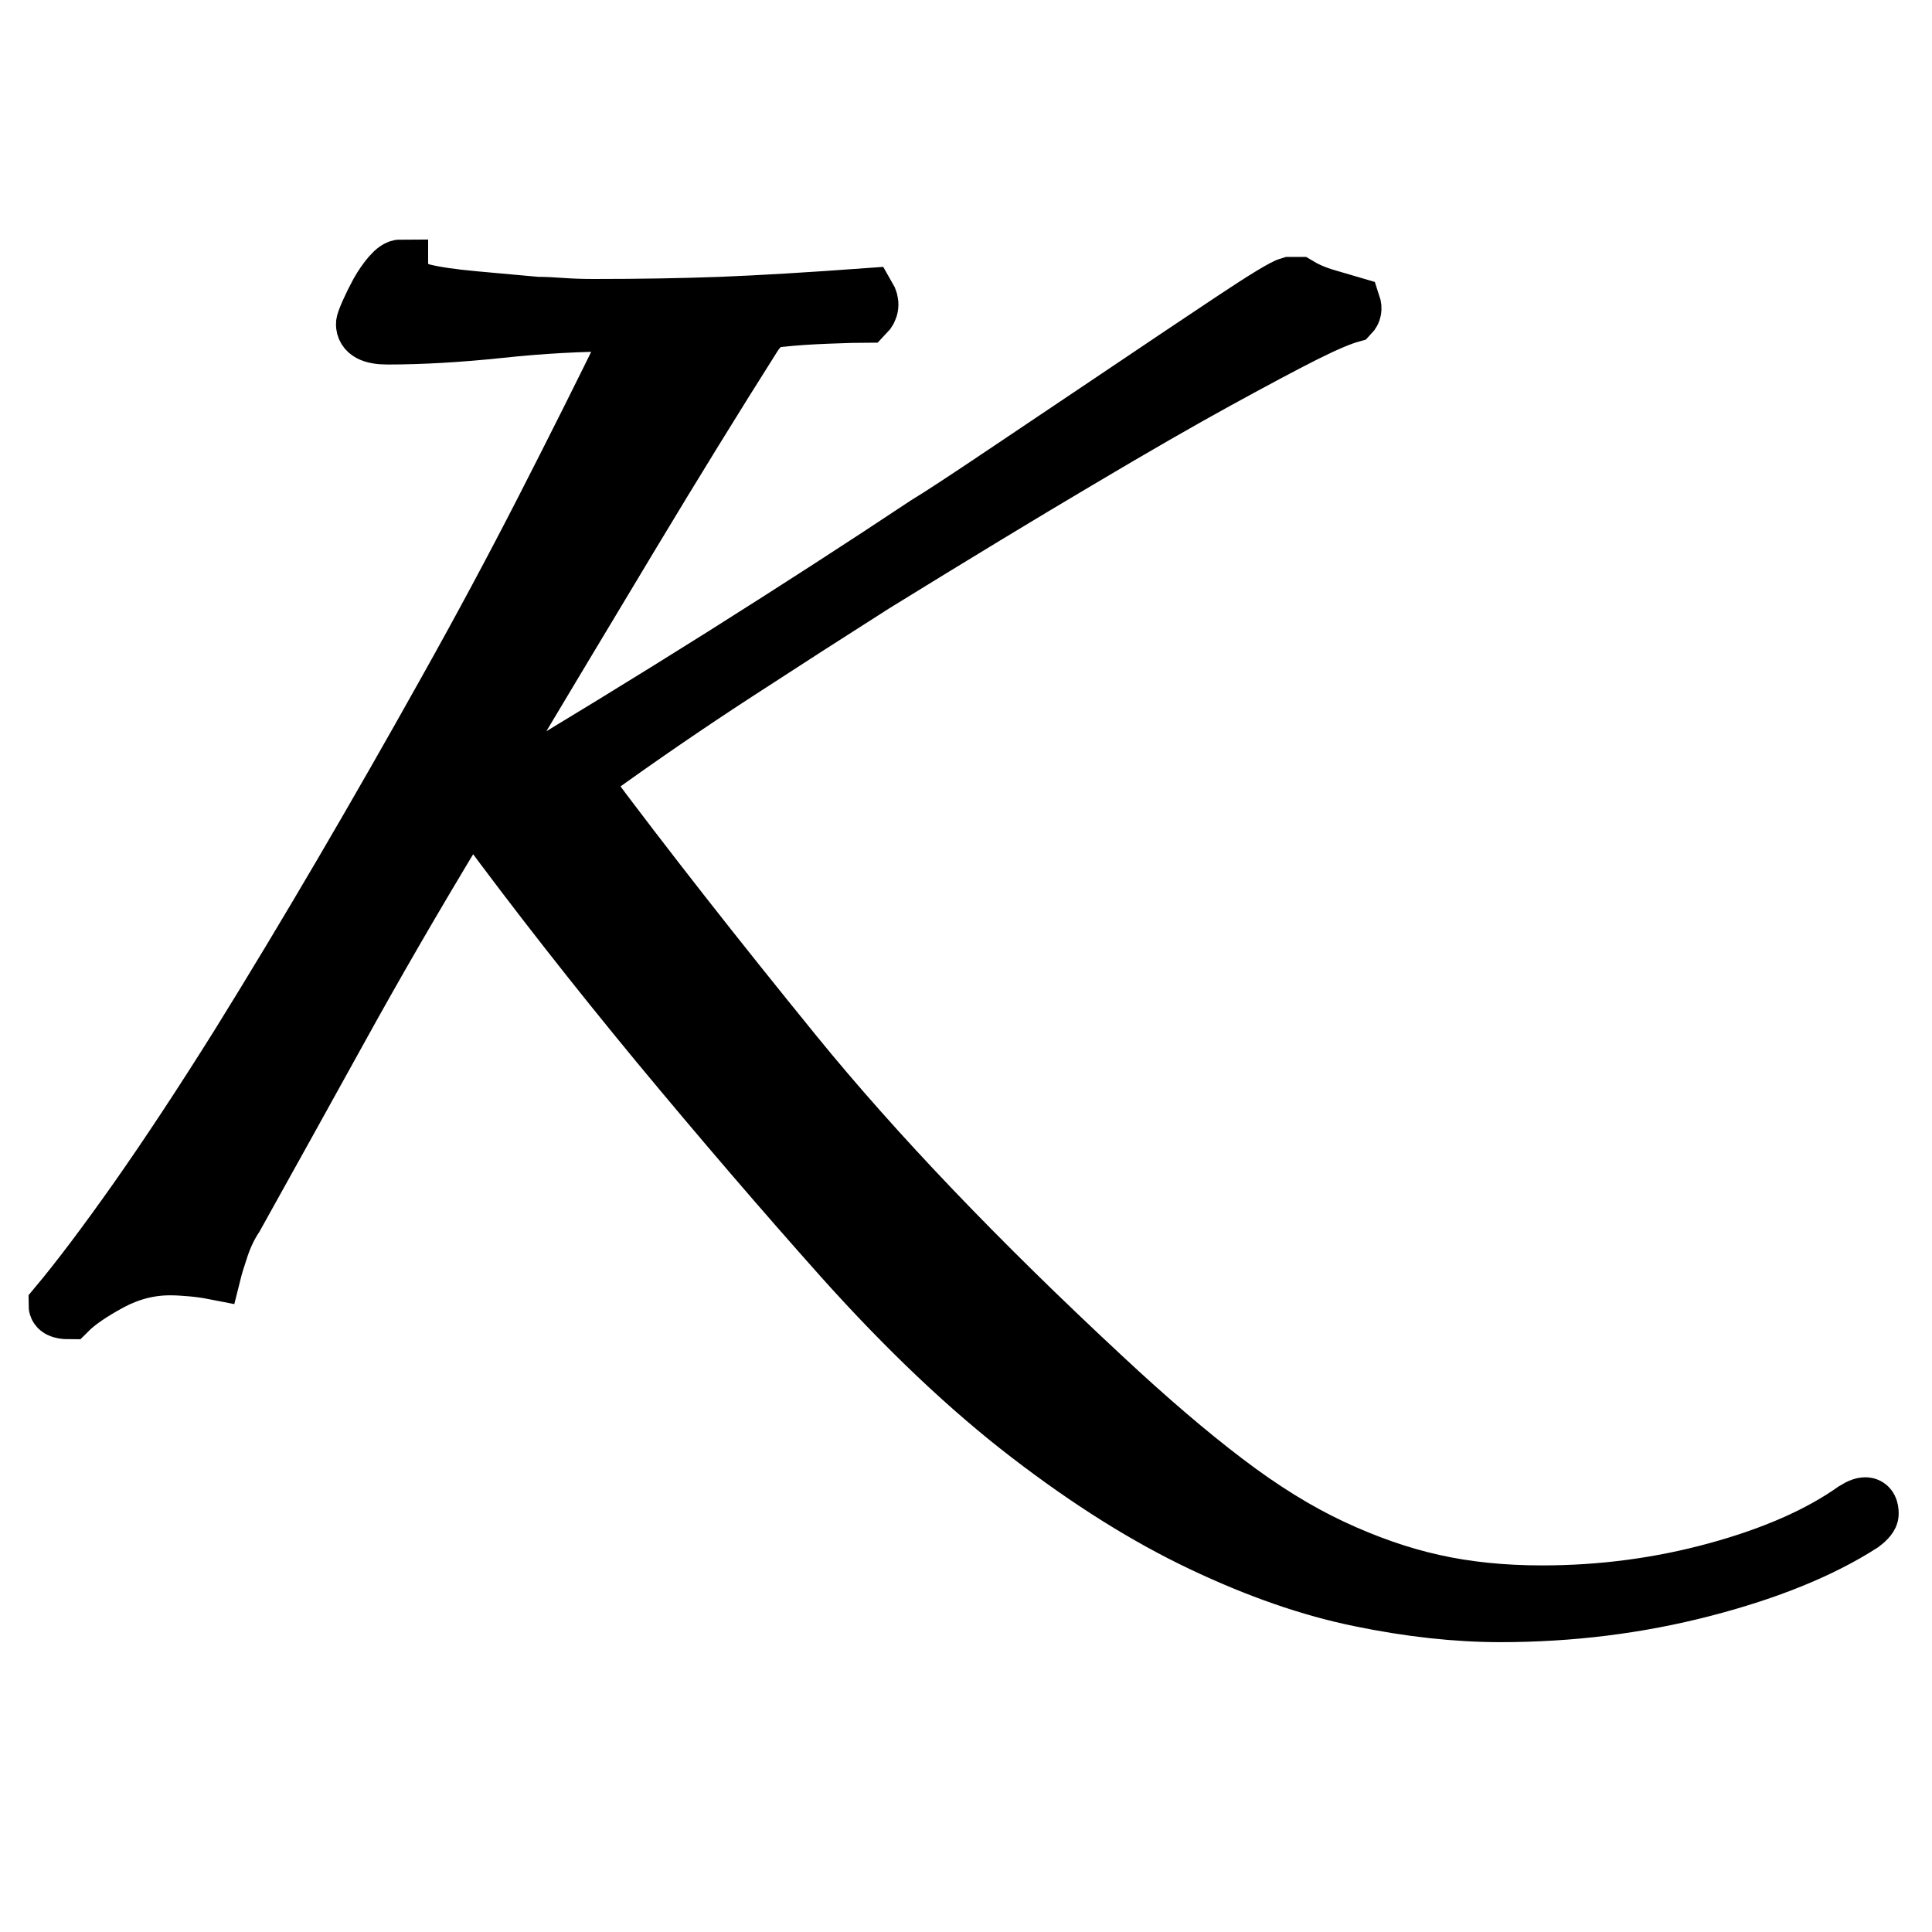 <svg version="1.0" preserveAspectRatio="xMidYMid meet" height="500" viewBox="0 0 375 375" zoomAndPan="magnify" width="500" xmlns:xlink="http://www.w3.org/1999/xlink" xmlns="http://www.w3.org/2000/svg"><defs><g></g></defs><path stroke-miterlimit="4" stroke-opacity="1" stroke-width="14.203" stroke="#000000" d="M 53.845 211.372 C 51.59 211.372 50.46 210.799 50.46 209.653 C 56.158 202.846 63.075 193.674 71.21 182.138 C 79.345 170.559 88.148 157.205 97.616 142.08 C 106.309 128.065 115.205 113.289 124.304 97.752 C 133.403 82.221 142.387 66.502 151.267 50.596 C 160.179 34.695 168.611 18.976 176.564 3.44 C 184.517 -12.097 191.913 -26.868 198.757 -40.888 C 198.757 -41.258 198.845 -41.534 199.033 -41.722 C 199.215 -41.904 199.309 -42.18 199.309 -42.55 C 199.309 -43.701 198.366 -44.274 196.481 -44.274 C 186.236 -44.274 175.804 -43.701 165.189 -42.55 C 154.611 -41.441 144.96 -40.888 136.231 -40.888 C 132.09 -40.888 130.017 -42.013 130.017 -44.274 C 130.017 -44.644 130.387 -45.675 131.127 -47.378 C 131.903 -49.118 132.752 -50.836 133.679 -52.54 C 134.642 -54.237 135.674 -55.737 136.783 -57.034 C 137.934 -58.362 138.892 -59.029 139.668 -59.029 C 139.668 -56.034 141.559 -53.961 145.33 -52.816 C 148.361 -52.04 152.913 -51.373 158.976 -50.821 C 165.043 -50.263 170.351 -49.784 174.898 -49.378 C 176.783 -49.378 178.95 -49.284 181.392 -49.097 C 183.866 -48.915 186.621 -48.821 189.658 -48.821 C 201.382 -48.821 212.345 -49.008 222.554 -49.378 C 232.799 -49.784 245.507 -50.54 260.668 -51.649 C 261.778 -49.763 261.595 -48.06 260.116 -46.545 C 258.189 -46.545 254.861 -46.456 250.127 -46.269 C 245.392 -46.086 241.325 -45.805 237.924 -45.435 C 235.262 -45.435 232.986 -43.92 231.101 -40.888 C 221.262 -25.352 210.757 -8.305 199.585 10.263 C 188.418 28.83 175.825 49.841 161.804 73.289 C 160.288 75.95 159.996 77.575 160.918 78.169 C 161.882 78.726 163.304 78.242 165.189 76.726 C 184.903 64.966 204.231 53.132 223.163 41.221 C 242.101 29.273 259.523 18.013 275.429 7.434 C 279.2 5.143 286.002 0.684 295.84 -5.935 C 305.715 -12.555 315.851 -19.362 326.246 -26.352 C 336.674 -33.378 346.142 -39.722 354.648 -45.383 C 363.194 -51.076 368.226 -54.128 369.741 -54.534 L 372.012 -54.534 C 373.903 -53.388 376.064 -52.425 378.507 -51.649 C 380.981 -50.909 383.554 -50.154 386.215 -49.378 C 386.585 -48.269 386.403 -47.321 385.663 -46.545 C 382.996 -45.805 379.007 -44.107 373.679 -41.441 C 368.392 -38.779 360.918 -34.805 351.267 -29.513 C 341.611 -24.227 329.59 -17.31 315.205 -8.763 C 300.819 -0.258 283.194 10.429 262.335 23.299 C 250.981 30.513 239.049 38.19 226.549 46.325 C 214.049 54.46 201.752 62.893 189.658 71.622 C 188.142 72.731 187.382 73.862 187.382 75.007 C 202.918 95.83 221.095 119.039 241.918 144.632 C 262.741 170.19 289.241 197.929 321.418 227.851 C 333.179 238.835 343.793 247.914 353.262 255.091 C 362.731 262.304 371.903 267.981 380.778 272.122 C 389.694 276.299 398.403 279.335 406.908 281.221 C 415.455 283.143 424.83 284.106 435.038 284.106 C 450.569 284.106 465.627 282.106 480.2 278.112 C 494.809 274.117 506.663 268.903 515.757 262.471 C 518.757 260.58 520.252 260.971 520.252 263.632 C 520.252 264.372 519.497 265.315 517.981 266.466 C 507.403 273.268 493.679 278.851 476.814 283.216 C 459.95 287.58 442.434 289.763 424.273 289.763 C 412.918 289.763 400.788 288.434 387.882 285.768 C 375.012 283.143 361.382 278.408 346.991 271.57 C 332.606 264.763 317.648 255.388 302.111 243.44 C 286.58 231.528 270.491 216.294 253.845 197.726 C 238.309 180.304 222.387 161.757 206.08 142.08 C 189.804 122.367 174.679 103.044 160.694 84.106 C 159.549 82.221 158.679 81.367 158.09 81.554 C 157.533 81.737 156.314 83.164 154.429 85.825 C 143.444 103.987 133.403 121.315 124.304 137.809 C 115.205 154.268 106.127 170.632 97.064 186.908 C 95.549 189.2 94.309 191.773 93.345 194.617 C 92.382 197.466 91.72 199.632 91.351 201.112 C 89.46 200.742 87.465 200.46 85.356 200.278 C 83.288 200.091 81.491 200.002 79.976 200.002 C 74.684 200.002 69.585 201.315 64.663 203.94 C 59.746 206.601 56.137 209.08 53.845 211.372 Z M 53.845 211.372" stroke-linejoin="miter" fill="none" transform="matrix(0.75, 0, 0, 0.75, -26.978, 96.092)" stroke-linecap="butt"></path><g fill-opacity="1" fill="#000000"><g transform="translate(-12.142, 246.092)"><g><path d="M 25.562 8.516 C 23.863 8.516 23.016 8.094 23.016 7.25 C 27.273 2.133 32.457 -4.754 38.562 -13.422 C 44.664 -22.086 51.27 -32.102 58.375 -43.469 C 64.906 -53.977 71.578 -65.055 78.391 -76.703 C 85.211 -88.348 91.961 -100.133 98.641 -112.062 C 105.316 -123.988 111.633 -135.773 117.594 -147.422 C 123.562 -159.066 129.102 -170.145 134.219 -180.656 C 134.219 -180.945 134.285 -181.16 134.422 -181.297 C 134.566 -181.441 134.641 -181.656 134.641 -181.938 C 134.641 -182.789 133.93 -183.219 132.516 -183.219 C 124.848 -183.219 117.035 -182.789 109.078 -181.938 C 101.129 -181.082 93.883 -180.656 87.344 -180.656 C 84.219 -180.656 82.656 -181.508 82.656 -183.219 C 82.656 -183.5 82.938 -184.281 83.5 -185.562 C 84.07 -186.844 84.711 -188.117 85.422 -189.391 C 86.141 -190.672 86.922 -191.805 87.766 -192.797 C 88.617 -193.797 89.332 -194.297 89.906 -194.297 C 89.906 -192.023 91.328 -190.461 94.172 -189.609 C 96.441 -189.047 99.848 -188.551 104.391 -188.125 C 108.93 -187.695 112.91 -187.344 116.328 -187.062 C 117.742 -187.062 119.375 -186.988 121.219 -186.844 C 123.07 -186.695 125.133 -186.625 127.406 -186.625 C 136.207 -186.625 144.441 -186.766 152.109 -187.047 C 159.785 -187.336 169.301 -187.91 180.656 -188.766 C 181.508 -187.336 181.367 -186.055 180.234 -184.922 C 178.816 -184.922 176.332 -184.848 172.781 -184.703 C 169.227 -184.566 166.176 -184.359 163.625 -184.078 C 161.633 -184.078 159.926 -182.938 158.5 -180.656 C 151.113 -169.008 143.227 -156.227 134.844 -142.312 C 126.469 -128.395 117.031 -112.629 106.531 -95.016 C 105.383 -93.023 105.164 -91.816 105.875 -91.391 C 106.594 -90.973 107.66 -91.332 109.078 -92.469 C 123.848 -101.27 138.332 -110.145 152.531 -119.094 C 166.738 -128.039 179.812 -136.492 191.75 -144.453 C 194.582 -146.148 199.691 -149.484 207.078 -154.453 C 214.461 -159.43 222.062 -164.547 229.875 -169.797 C 237.688 -175.055 244.785 -179.816 251.172 -184.078 C 257.566 -188.336 261.332 -190.609 262.469 -190.891 L 264.172 -190.891 C 265.598 -190.035 267.234 -189.32 269.078 -188.75 C 270.922 -188.188 272.836 -187.625 274.828 -187.062 C 275.109 -186.207 274.969 -185.492 274.406 -184.922 C 272.414 -184.359 269.43 -183.082 265.453 -181.094 C 261.473 -179.102 255.863 -176.117 248.625 -172.141 C 241.383 -168.16 232.363 -162.973 221.562 -156.578 C 210.77 -150.191 197.562 -142.172 181.938 -132.516 C 173.414 -127.117 164.469 -121.363 155.094 -115.25 C 145.719 -109.145 136.488 -102.828 127.406 -96.297 C 126.27 -95.441 125.703 -94.586 125.703 -93.734 C 137.348 -78.117 150.977 -60.723 166.594 -41.547 C 182.219 -22.367 202.102 -1.562 226.25 20.875 C 235.062 29.113 243.016 35.93 250.109 41.328 C 257.211 46.723 264.102 50.984 270.781 54.109 C 277.457 57.234 283.988 59.504 290.375 60.922 C 296.77 62.348 303.801 63.062 311.469 63.062 C 323.113 63.062 334.406 61.566 345.344 58.578 C 356.281 55.598 365.16 51.695 371.984 46.875 C 374.254 45.445 375.391 45.727 375.391 47.719 C 375.391 48.289 374.82 49.004 373.688 49.859 C 365.727 54.961 355.426 59.148 342.781 62.422 C 330.145 65.691 317.008 67.328 303.375 67.328 C 294.852 67.328 285.766 66.332 276.109 64.344 C 266.453 62.352 256.223 58.801 245.422 53.688 C 234.629 48.57 223.41 41.539 211.766 32.594 C 200.117 23.645 188.047 12.211 175.547 -1.703 C 163.898 -14.773 151.969 -28.695 139.75 -43.469 C 127.539 -58.238 116.18 -72.723 105.672 -86.922 C 104.816 -88.336 104.176 -88.973 103.75 -88.828 C 103.32 -88.691 102.398 -87.629 100.984 -85.641 C 92.742 -72.004 85.211 -59.008 78.391 -46.656 C 71.578 -34.301 64.766 -22.016 57.953 -9.797 C 56.816 -8.098 55.891 -6.18 55.172 -4.047 C 54.461 -1.922 53.969 -0.285 53.688 0.859 C 52.27 0.566 50.781 0.348 49.219 0.203 C 47.656 0.066 46.305 0 45.172 0 C 41.191 0 37.352 0.992 33.656 2.984 C 29.969 4.973 27.27 6.816 25.562 8.516 Z M 25.562 8.516"></path></g></g></g></svg>